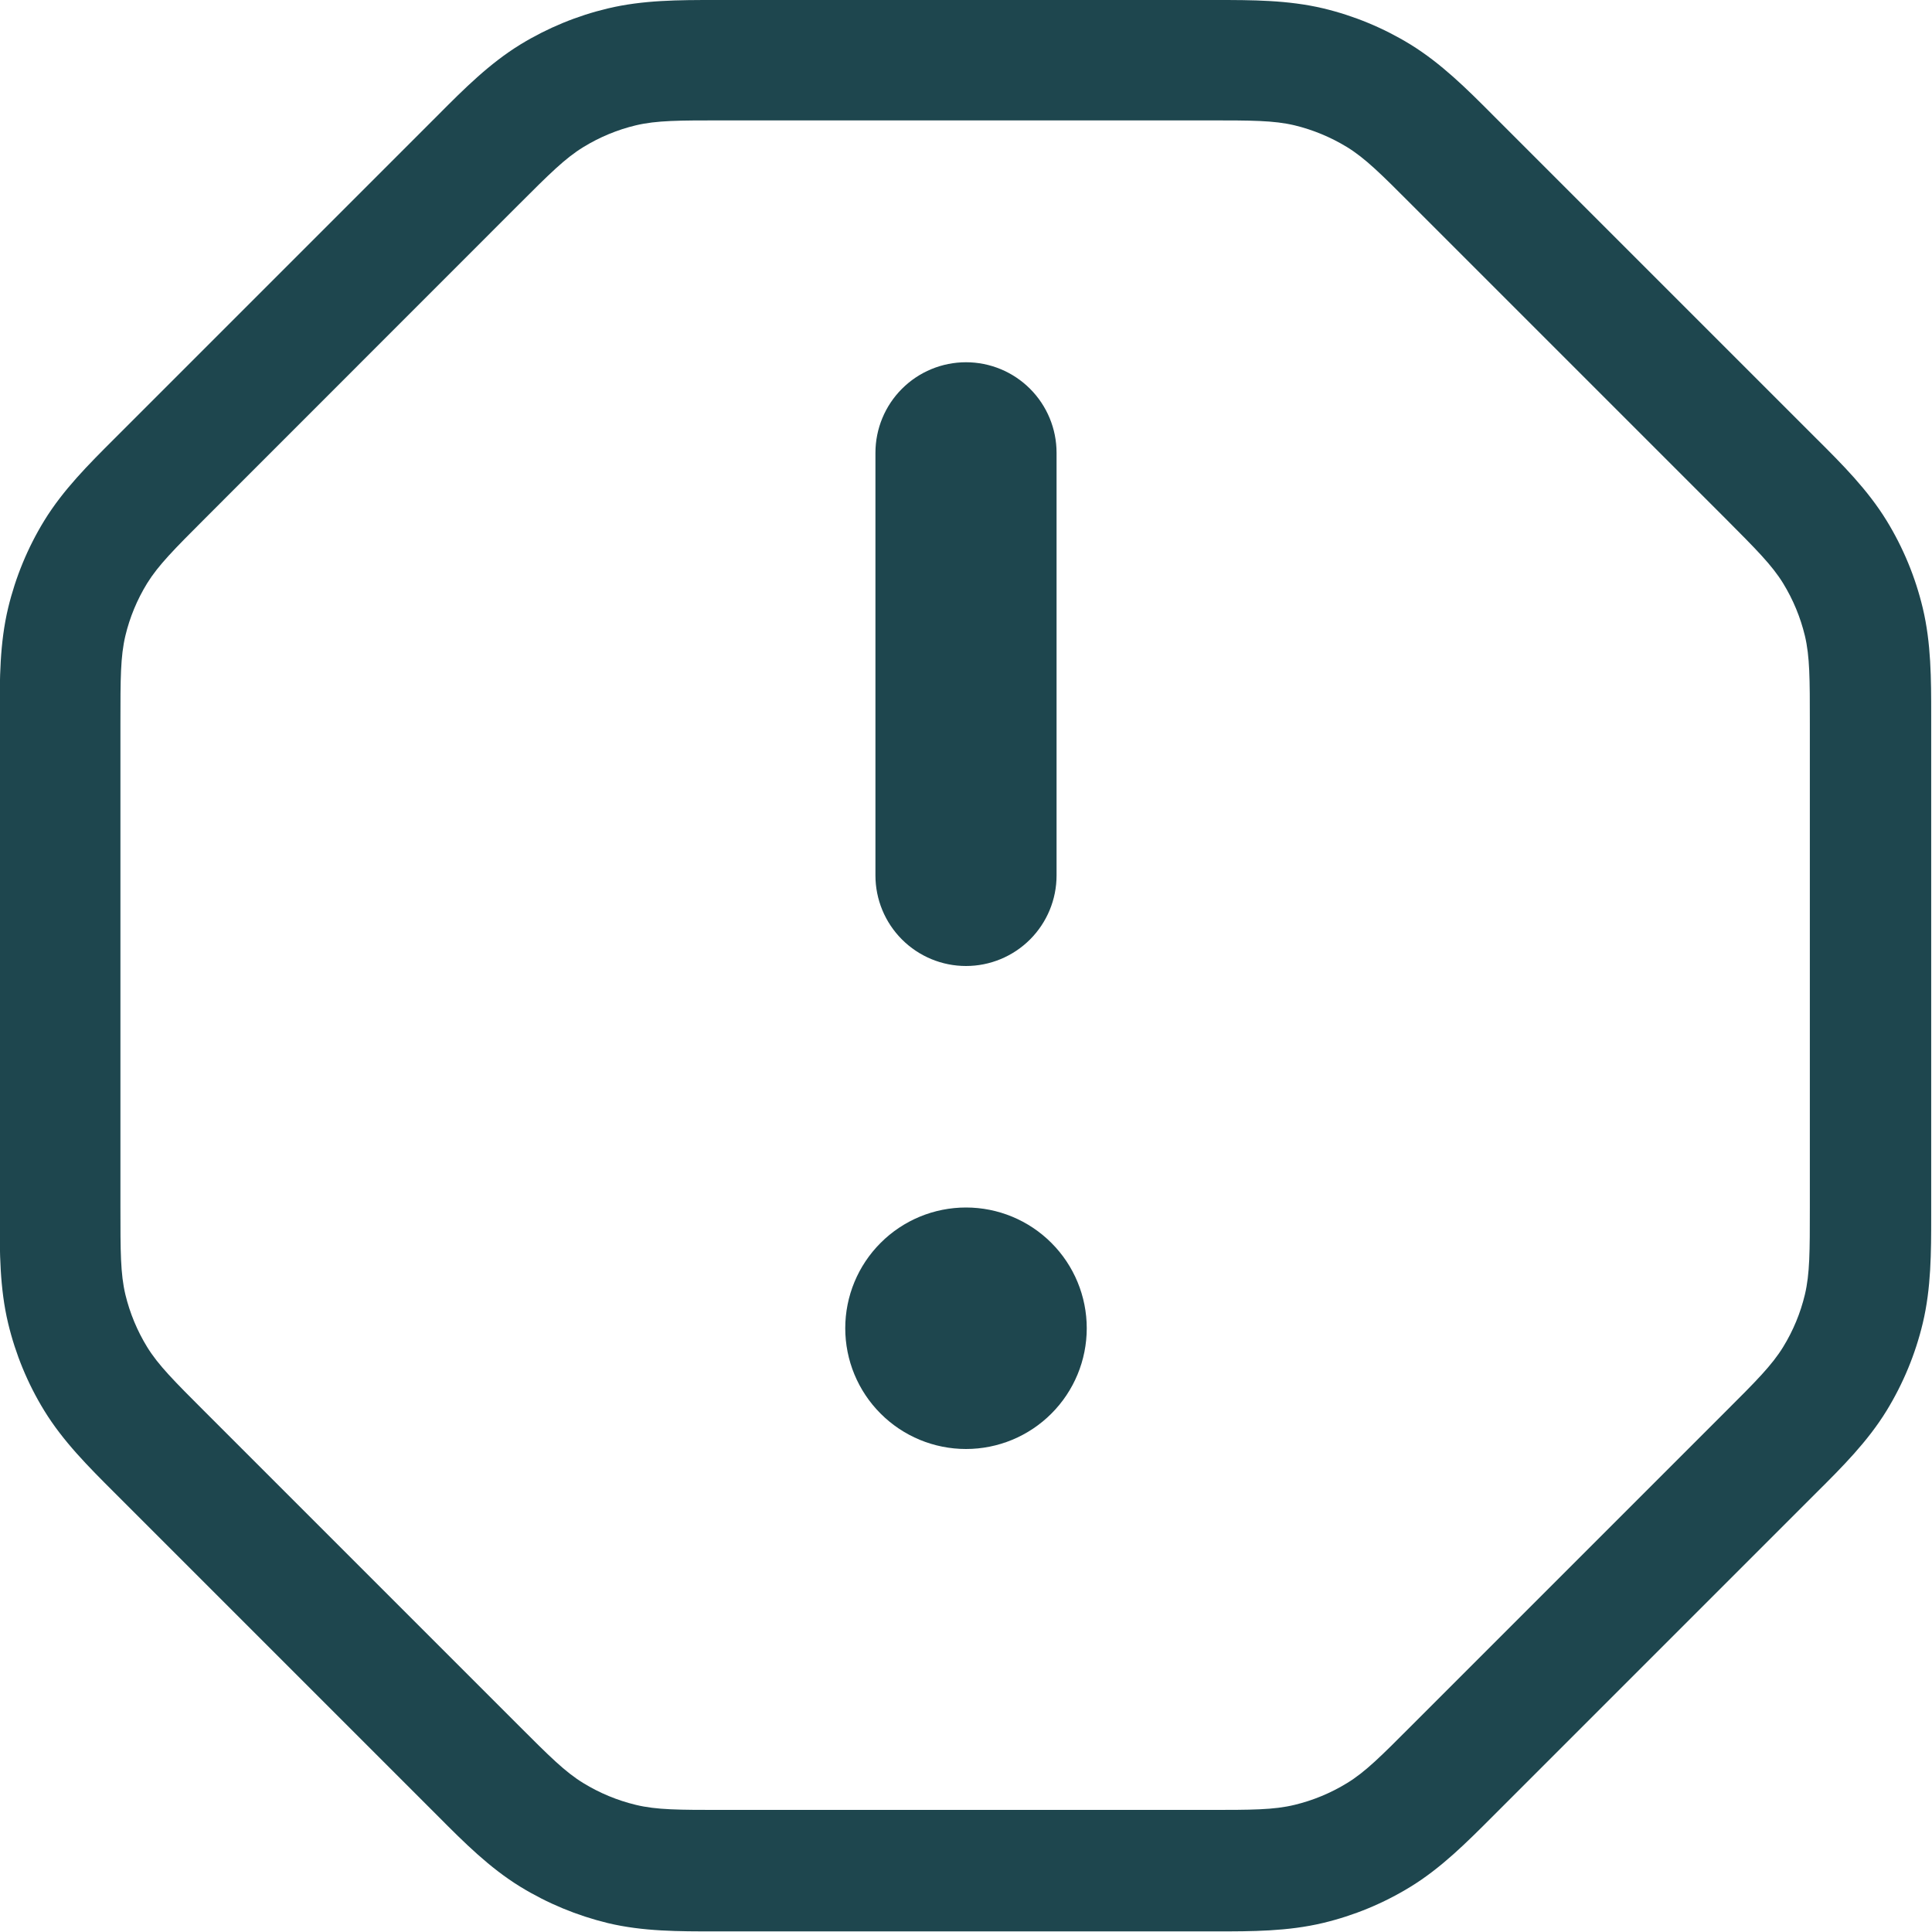 <svg xmlns="http://www.w3.org/2000/svg" width="48" height="48" viewBox="0 0 48 48" fill="none"><g clip-path="url(#clip0_306_3015)"><path d="M21.75 21.75C21.75 22.347 21.987 22.919 22.409 23.341C22.831 23.763 23.403 24 24 24C24.597 24 25.169 23.763 25.591 23.341C26.013 22.919 26.25 22.347 26.25 21.75V11.25C26.25 10.653 26.013 10.081 25.591 9.659C25.169 9.237 24.597 9 24 9C23.403 9 22.831 9.237 22.409 9.659C21.987 10.081 21.75 10.653 21.75 11.25V21.75ZM24 30C23.204 30 22.441 30.316 21.879 30.879C21.316 31.441 21 32.204 21 33C21 33.796 21.316 34.559 21.879 35.121C22.441 35.684 23.204 36 24 36C24.796 36 25.559 35.684 26.121 35.121C26.684 34.559 27 33.796 27 33C27 32.204 26.684 31.441 26.121 30.879C25.559 30.316 24.796 30 24 30Z" fill="#1E464E"></path><path fill-rule="evenodd" clip-rule="evenodd" d="M17.761 0C16.873 0 15.976 0 15.1 0.21C14.335 0.392 13.603 0.694 12.931 1.104C12.163 1.575 11.53 2.208 10.903 2.838L2.833 10.908C2.203 11.538 1.57 12.168 1.099 12.936C0.688 13.607 0.386 14.339 0.202 15.105C-0.008 15.981 -0.008 16.875 -0.008 17.766V30.216C-0.008 31.104 -0.008 32.001 0.202 32.877C0.385 33.642 0.688 34.377 1.099 35.046C1.57 35.814 2.203 36.444 2.833 37.074L10.903 45.144C11.53 45.774 12.163 46.407 12.931 46.878C13.603 47.289 14.335 47.592 15.1 47.778C15.976 47.988 16.87 47.985 17.761 47.985H30.211C31.099 47.985 31.996 47.985 32.872 47.775C33.638 47.592 34.37 47.289 35.041 46.878C35.809 46.407 36.439 45.774 37.069 45.144L45.139 37.074C45.769 36.447 46.402 35.814 46.873 35.046C47.284 34.374 47.587 33.642 47.77 32.877C47.98 32.001 47.98 31.107 47.98 30.216V17.766C47.98 16.878 47.98 15.981 47.77 15.105C47.587 14.339 47.284 13.607 46.873 12.936C46.402 12.168 45.769 11.535 45.139 10.908L37.069 2.838C36.442 2.208 35.809 1.578 35.041 1.104C34.37 0.693 33.638 0.39 32.872 0.207C31.996 0 31.102 0 30.211 0H17.761ZM12.871 5.1C13.648 4.323 14.038 3.933 14.494 3.654C14.897 3.407 15.336 3.224 15.796 3.114C16.315 2.991 16.864 2.991 17.965 2.991H29.995C31.096 2.991 31.645 2.991 32.164 3.114C32.624 3.226 33.058 3.406 33.466 3.654C33.919 3.933 34.309 4.32 35.086 5.1L42.856 12.87C43.633 13.65 44.023 14.04 44.302 14.493C44.55 14.899 44.73 15.333 44.842 15.795C44.965 16.314 44.965 16.863 44.965 17.964V29.994C44.965 31.095 44.965 31.644 44.842 32.163C44.732 32.623 44.55 33.062 44.302 33.465C44.023 33.918 43.636 34.308 42.856 35.085L35.086 42.855C34.309 43.635 33.919 44.025 33.466 44.301C33.063 44.548 32.624 44.73 32.164 44.841C31.645 44.967 31.096 44.967 29.995 44.967H17.965C16.864 44.967 16.315 44.967 15.796 44.841C15.336 44.73 14.897 44.548 14.494 44.301C14.041 44.025 13.651 43.635 12.871 42.855L5.101 35.085C4.324 34.308 3.934 33.918 3.655 33.465C3.408 33.062 3.226 32.623 3.115 32.163C2.992 31.644 2.992 31.095 2.992 29.994V17.964C2.992 16.863 2.992 16.314 3.115 15.795C3.225 15.335 3.405 14.901 3.655 14.493C3.934 14.043 4.321 13.653 5.101 12.873L12.871 5.1Z" fill="#1E464E"></path></g><defs><clipPath id="clip0_306_3015"><rect width="48" height="48" fill="white"></rect></clipPath></defs></svg>